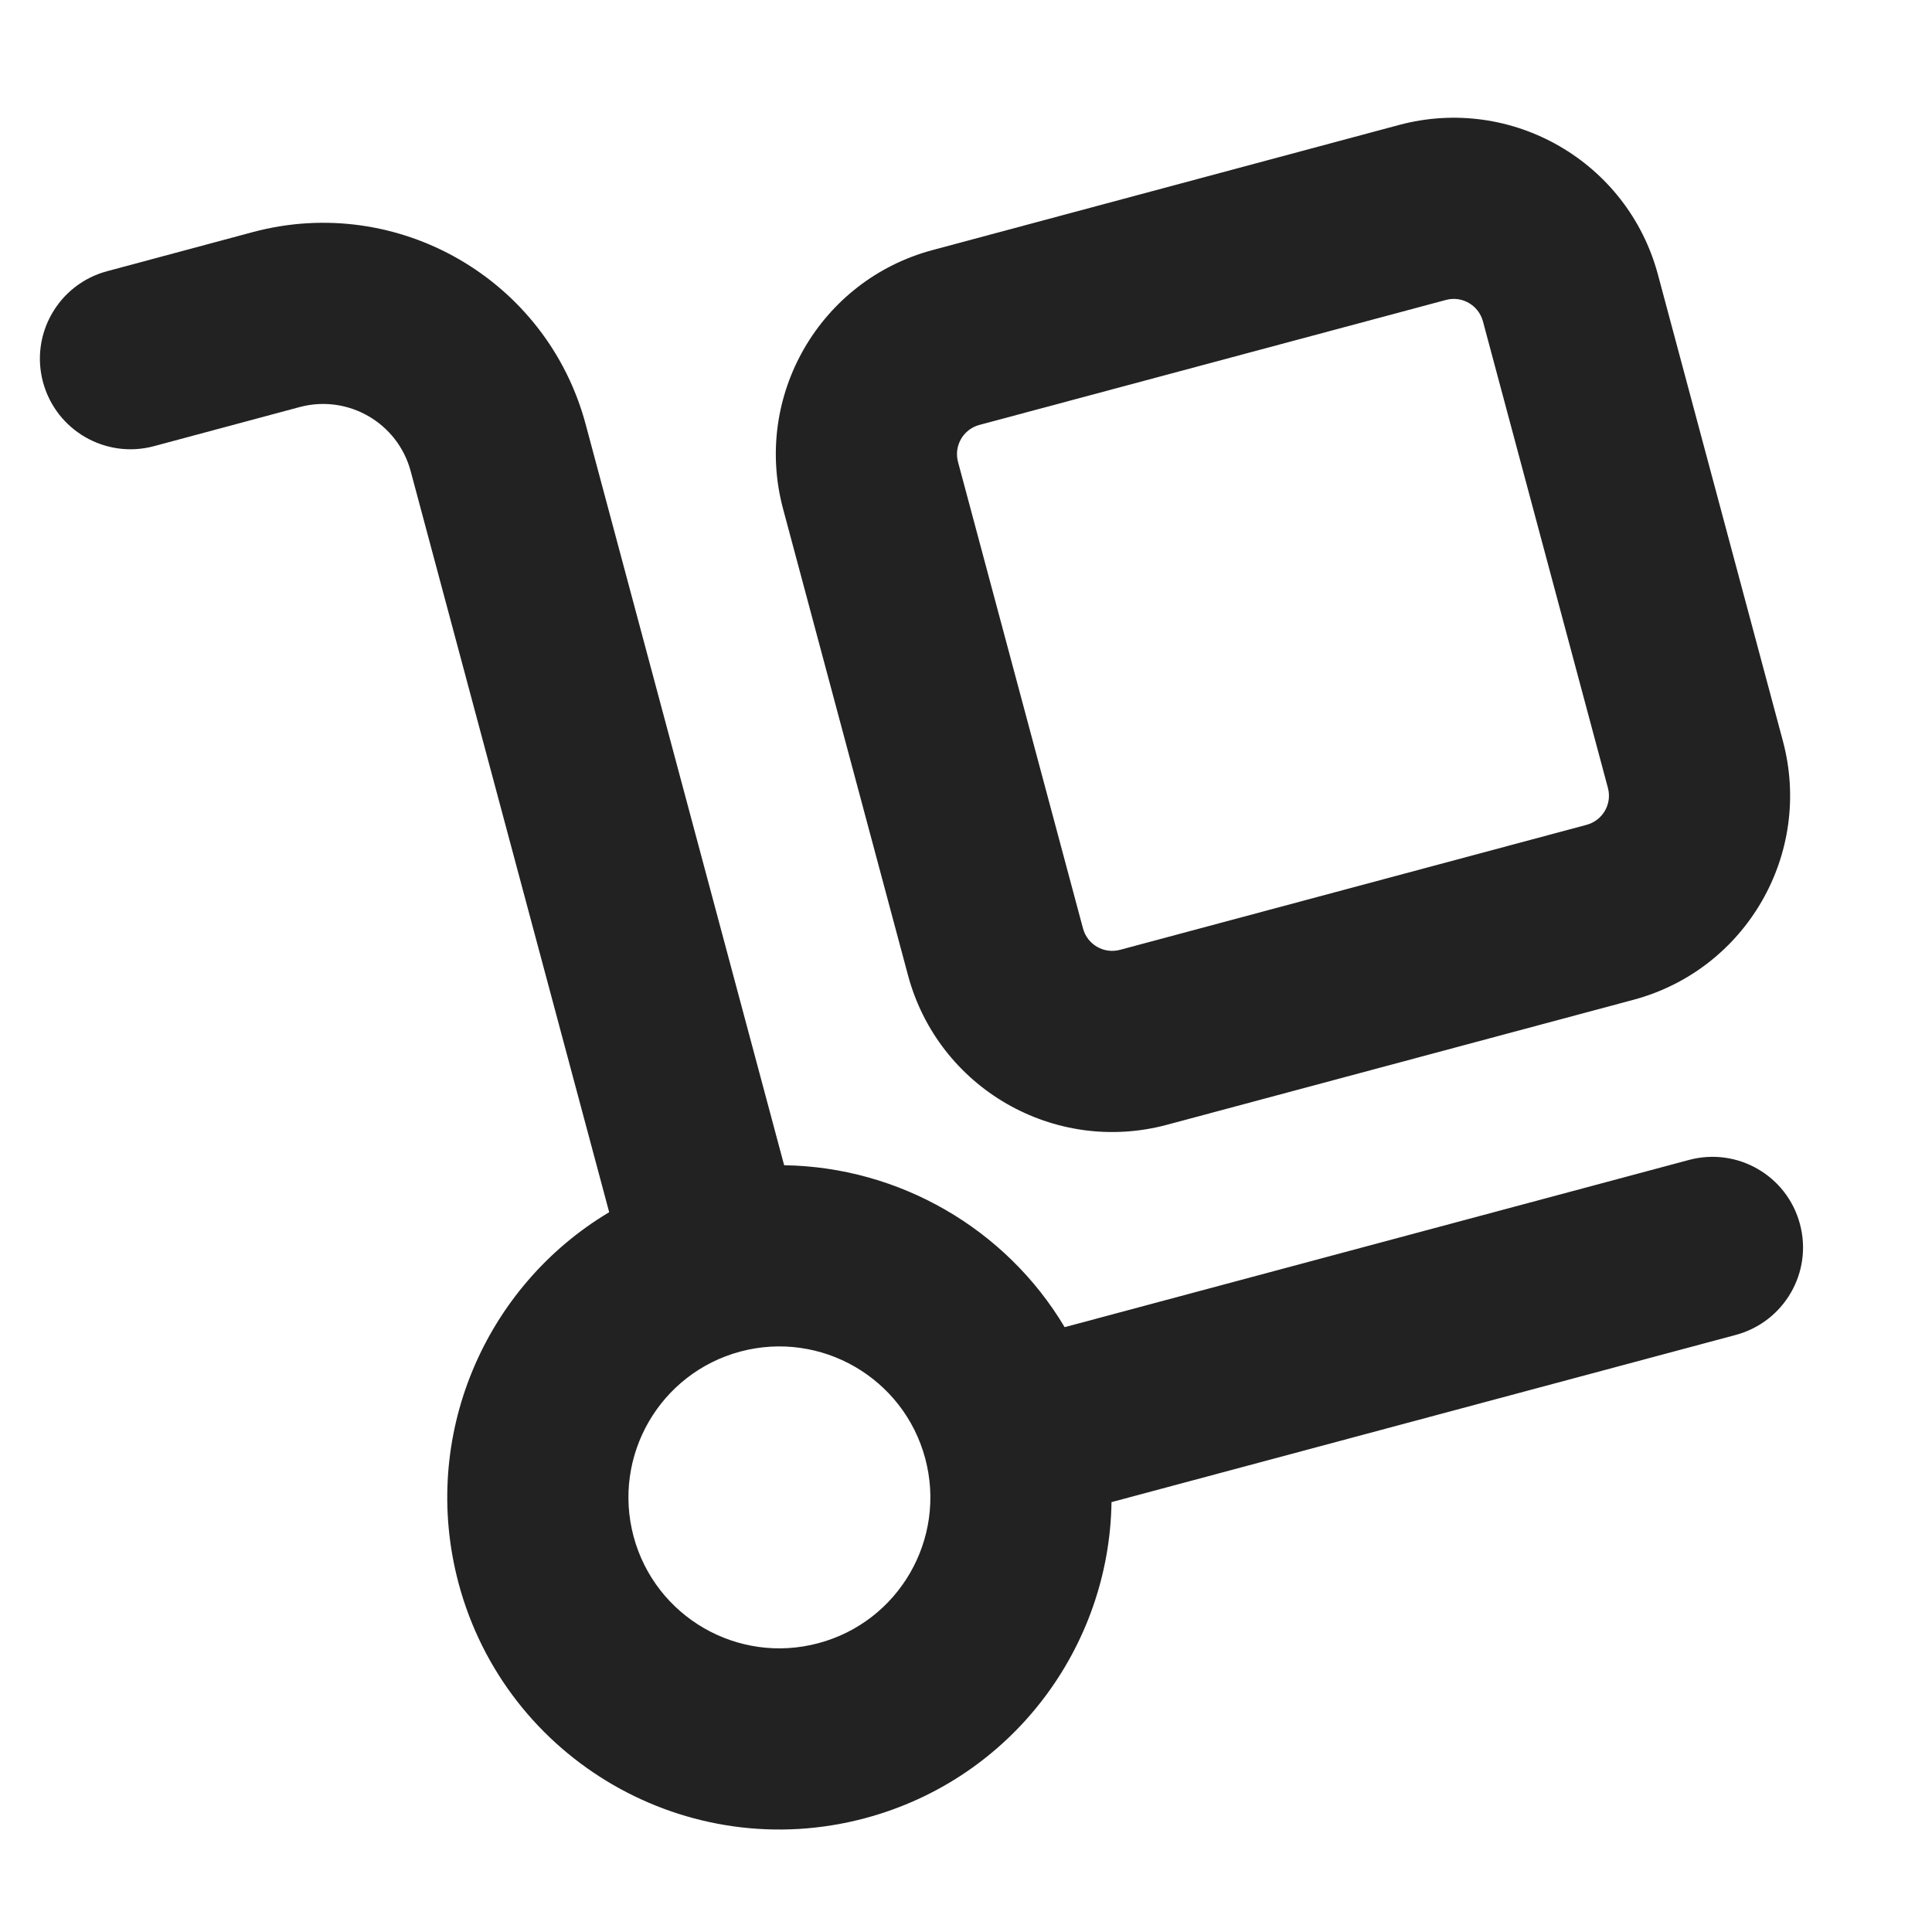 <svg width="16" height="16" viewBox="0 0 16 16" fill="none" xmlns="http://www.w3.org/2000/svg">
<path fill-rule="evenodd" clip-rule="evenodd" d="M7.723 2.071C6.789 2.321 6.235 3.28 6.485 4.214L7.52 8.078C7.771 9.011 8.73 9.565 9.664 9.315L13.527 8.28C14.461 8.03 15.015 7.07 14.765 6.136L13.73 2.273C13.479 1.339 12.52 0.785 11.586 1.035L7.723 2.071ZM7.934 3.826C7.898 3.692 7.977 3.555 8.111 3.519L11.975 2.484C12.108 2.448 12.245 2.528 12.281 2.661L13.316 6.525C13.352 6.658 13.273 6.795 13.139 6.831L9.276 7.866C9.142 7.902 9.005 7.823 8.969 7.689L7.934 3.826Z" fill="#222222"/>
<path fill-rule="evenodd" clip-rule="evenodd" d="M5.045 10.039C4.015 10.653 3.473 11.897 3.798 13.113C4.191 14.58 5.699 15.45 7.166 15.057C8.382 14.731 9.188 13.64 9.205 12.44L14.376 11.055C14.776 10.947 15.014 10.536 14.906 10.136C14.799 9.736 14.388 9.499 13.988 9.606L8.817 10.991C8.33 10.174 7.446 9.664 6.494 9.65L4.85 3.513C4.528 2.313 3.294 1.601 2.094 1.922L0.887 2.246C0.487 2.353 0.249 2.764 0.356 3.164C0.464 3.565 0.875 3.802 1.275 3.695L2.482 3.371C2.882 3.264 3.294 3.502 3.401 3.902L5.045 10.039ZM7.662 12.077C7.483 11.411 6.798 11.015 6.131 11.193C5.464 11.372 5.069 12.057 5.247 12.724C5.426 13.391 6.111 13.787 6.778 13.608C7.445 13.43 7.841 12.744 7.662 12.077Z" fill="#222222"/>
</svg>
